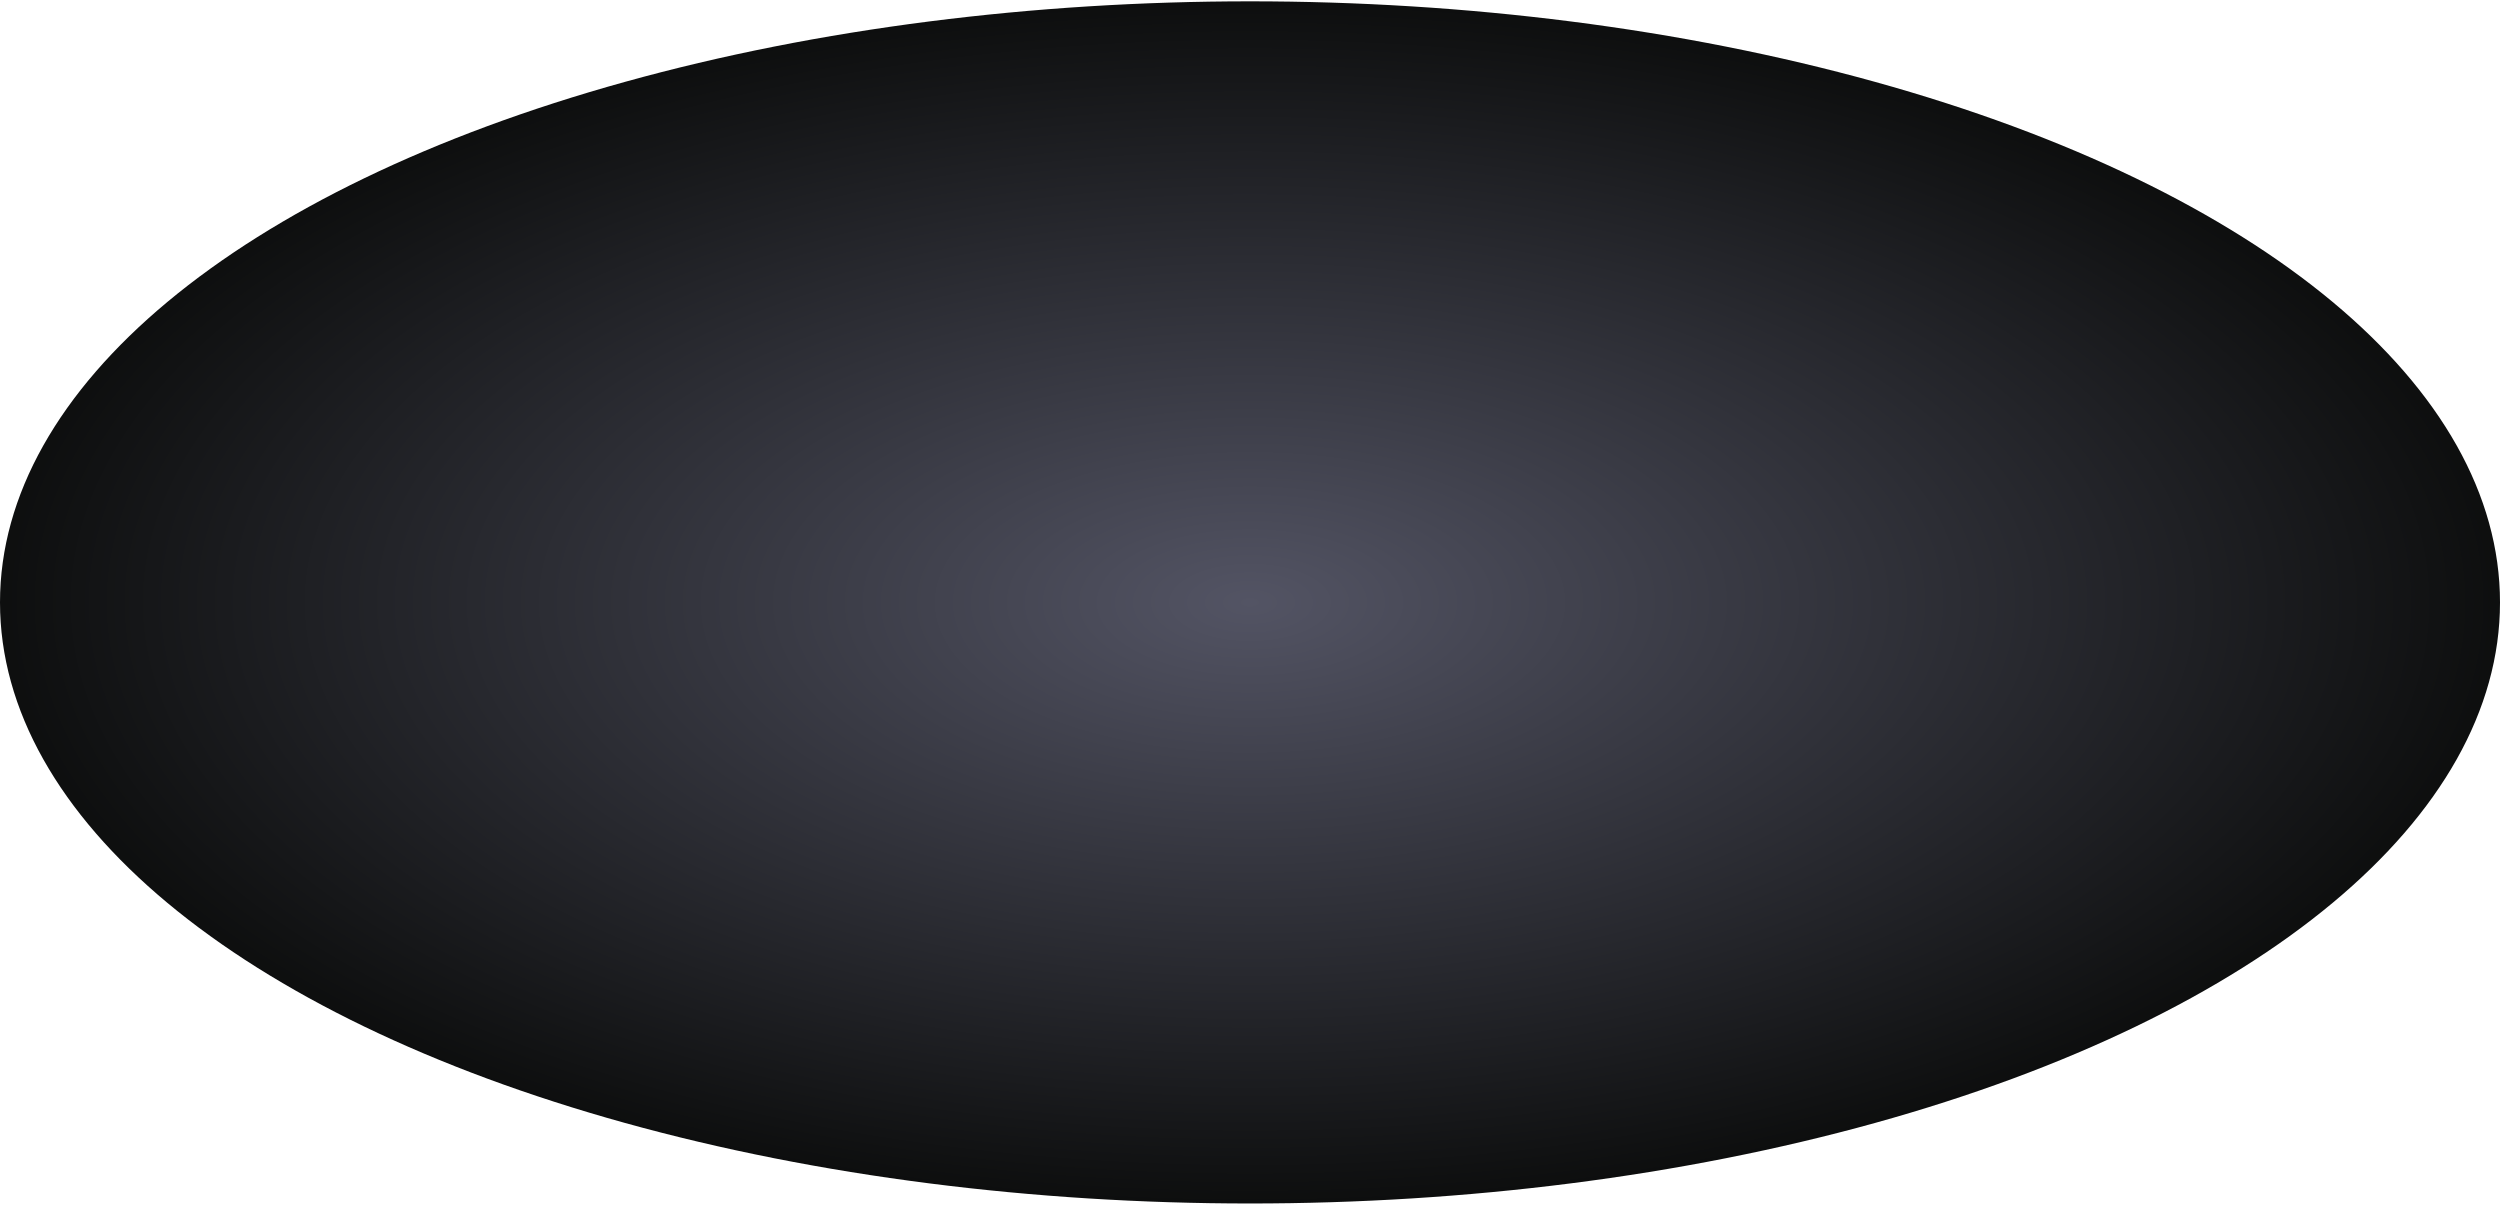 <?xml version="1.0" encoding="UTF-8"?> <svg xmlns="http://www.w3.org/2000/svg" width="418" height="202" viewBox="0 0 418 202" fill="none"><ellipse cx="209" cy="100.723" rx="209" ry="100.5" fill="url(#paint0_radial_7003_1790)"></ellipse><defs><radialGradient id="paint0_radial_7003_1790" cx="0" cy="0" r="1" gradientUnits="userSpaceOnUse" gradientTransform="translate(209 100.723) rotate(90) scale(100.5 209)"><stop stop-color="#535464"></stop><stop offset="1" stop-color="#0D0E0E"></stop></radialGradient></defs></svg> 